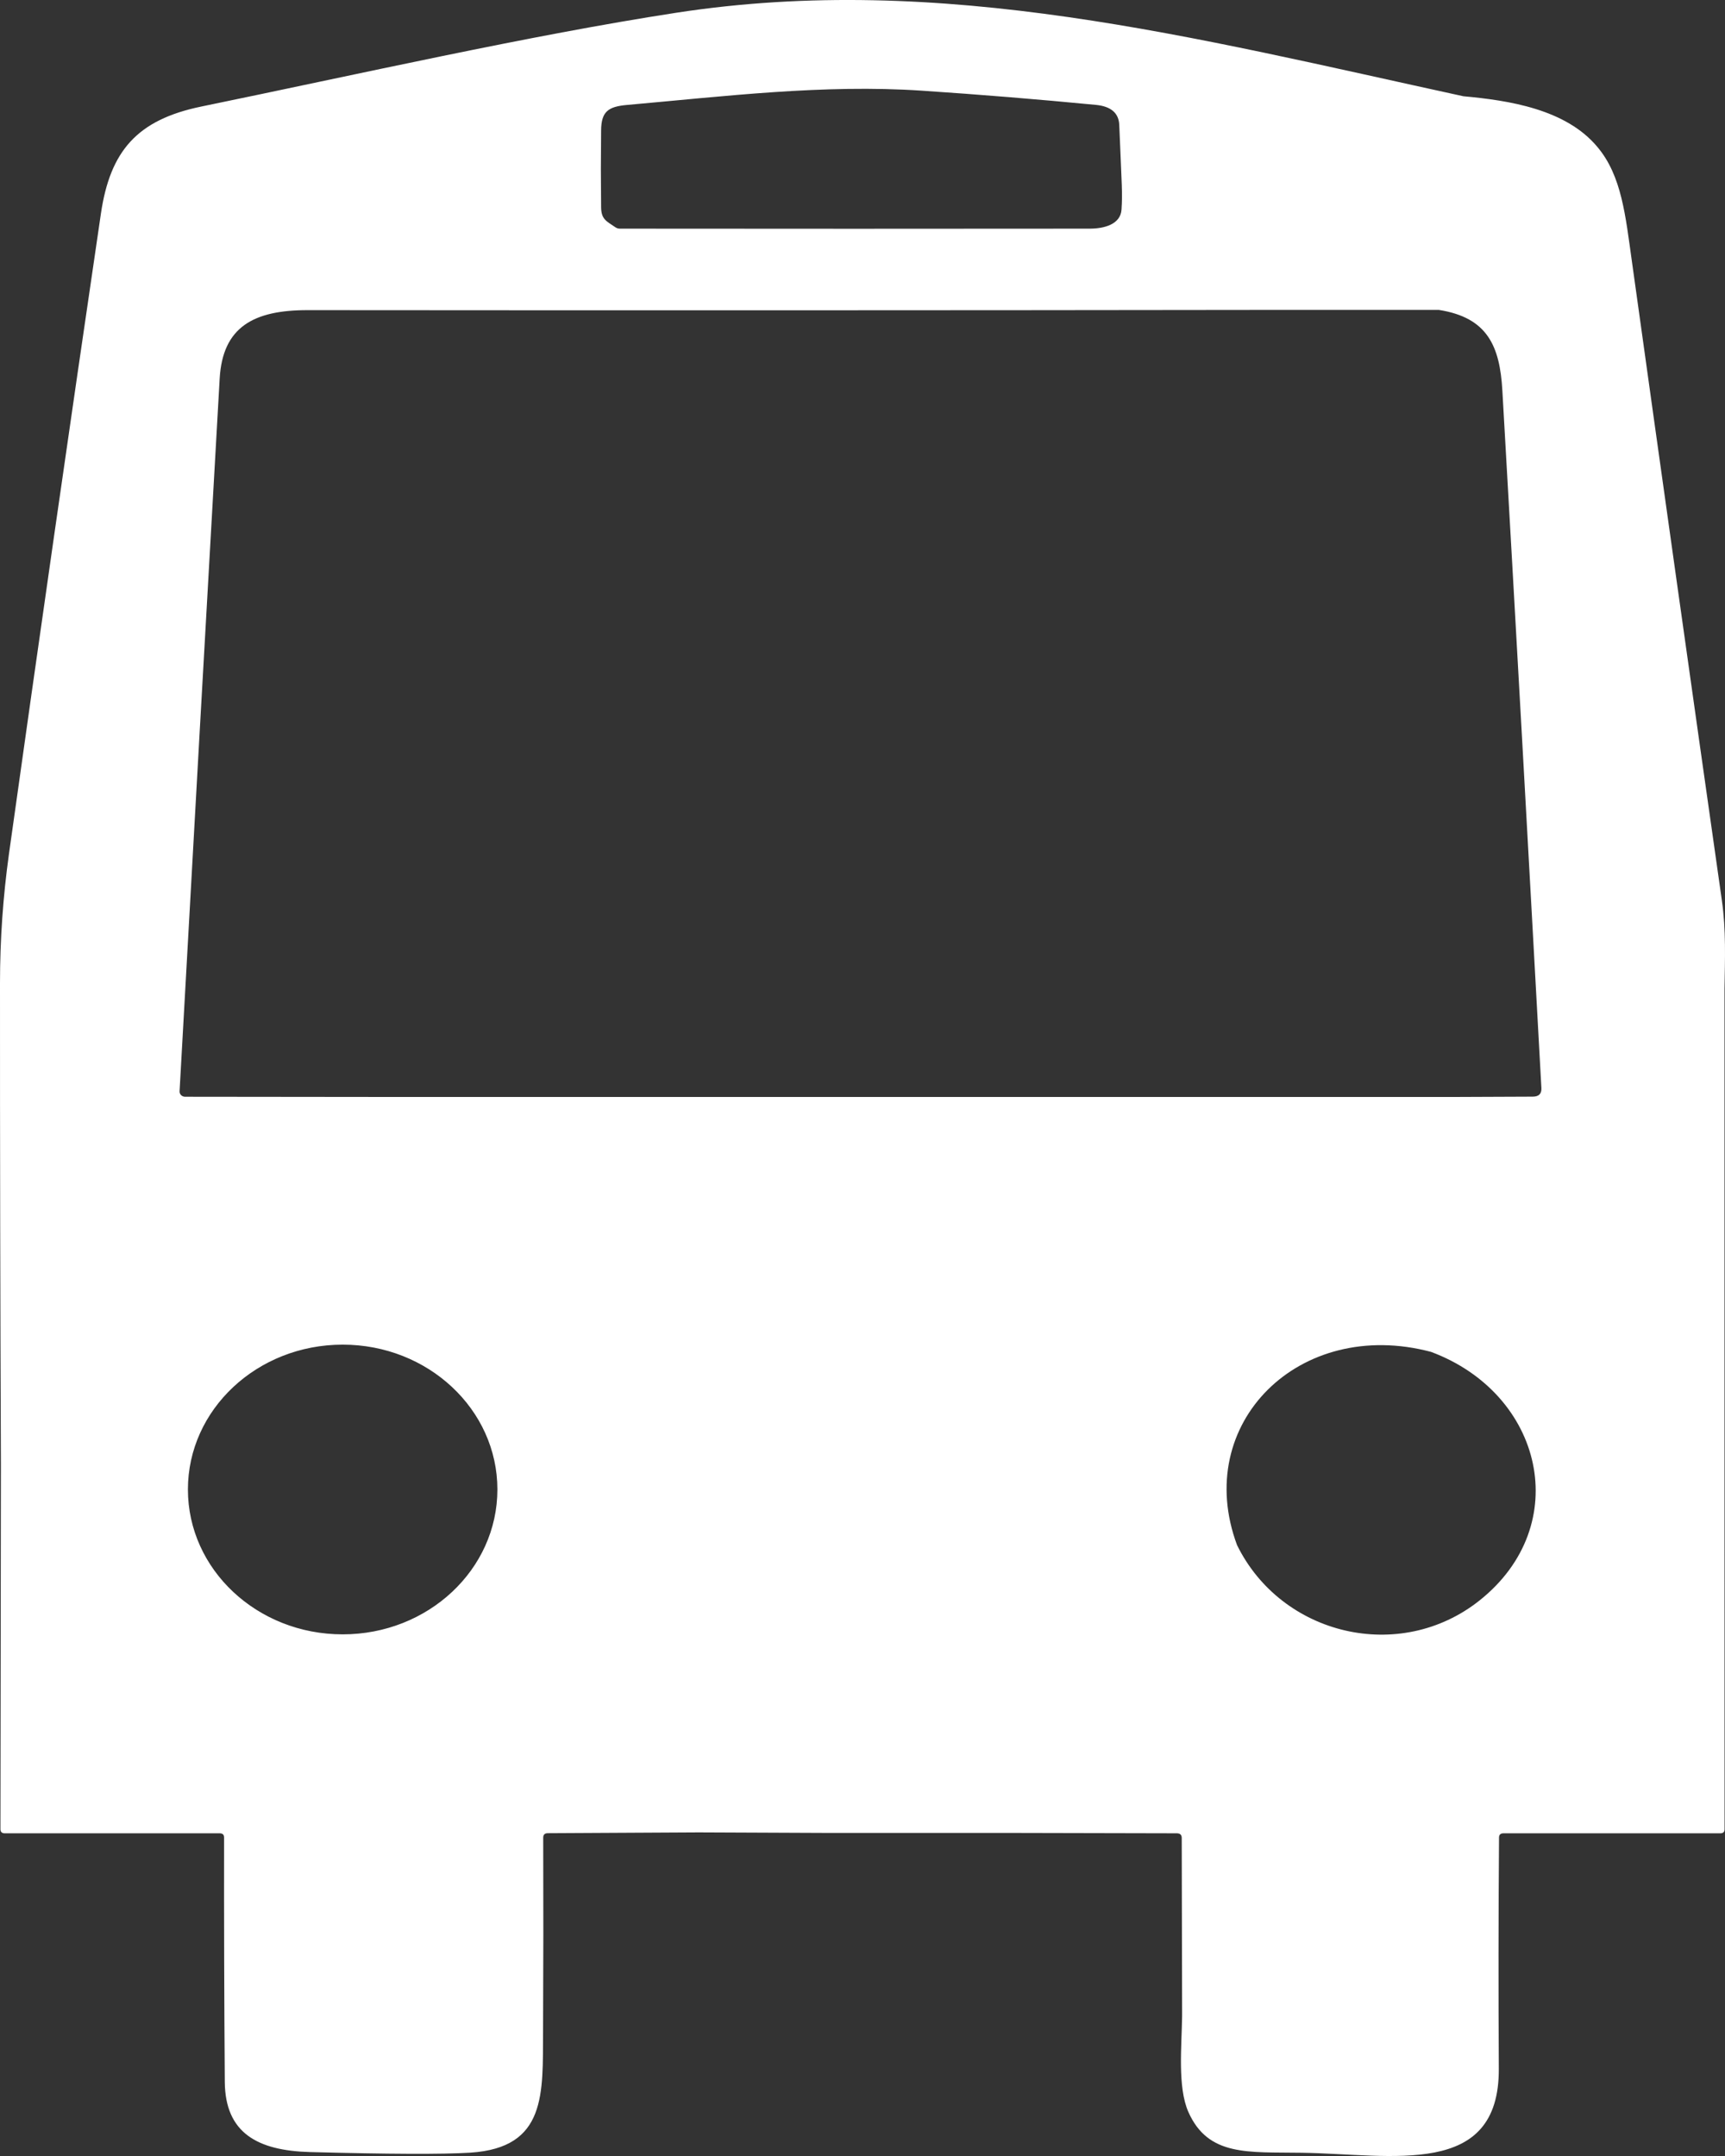 <svg width="32" height="40" viewBox="0 0 32 40" fill="none" xmlns="http://www.w3.org/2000/svg">
<rect x="0" y="0" width="32" height="40" fill="#333333" stroke="none"/>
<path d="M31.991 21.501V18.344C31.999 17.793 32.021 17.259 31.942 16.706C31.38 12.757 30.824 8.807 30.274 4.857C30.154 4.007 30.086 3.26 29.629 2.722C29.045 2.025 27.994 1.863 27.148 1.786C22.138 0.696 17.481 -0.524 12.543 0.237C9.821 0.656 6.644 1.378 3.733 1.977C2.542 2.223 2.043 2.802 1.872 3.963C1.29 7.922 0.721 11.882 0.166 15.844C0.056 16.637 0 17.435 0 18.237C-0.001 21.207 0.005 24.187 0.017 27.174L0.008 33.937C0.008 33.987 0.035 34.013 0.089 34.013H4.073C4.129 34.013 4.157 34.038 4.157 34.09C4.155 35.601 4.159 37.112 4.17 38.623C4.177 39.576 4.78 39.9 5.749 39.927C7.222 39.966 8.214 39.97 8.725 39.938C10.145 39.847 10.067 38.839 10.074 37.685C10.08 36.493 10.081 35.296 10.077 34.093C10.077 34.038 10.106 34.011 10.163 34.011L12.962 33.996L15.301 34.006H18.673L21.83 34.013C21.891 34.013 21.922 34.041 21.922 34.099L21.929 37.4C21.922 37.955 21.841 38.72 22.045 39.183C22.414 40.014 23.159 39.924 24.146 39.94C25.834 39.964 27.816 40.422 27.804 38.378C27.796 36.956 27.797 35.527 27.808 34.09C27.809 34.038 27.837 34.013 27.892 34.013H31.913C31.967 34.013 31.993 33.987 31.992 33.937L31.991 28.584L31.991 21.501ZM11.151 2.418C11.155 2.07 11.281 1.978 11.632 1.947C13.451 1.786 15.277 1.561 17.096 1.682C18.176 1.754 19.254 1.842 20.33 1.946C20.61 1.973 20.754 2.098 20.763 2.318C20.811 3.496 20.825 3.565 20.805 3.888C20.787 4.162 20.485 4.242 20.215 4.242C17.286 4.245 14.38 4.245 11.498 4.242C11.469 4.242 11.439 4.233 11.415 4.216C11.248 4.102 11.155 4.07 11.151 3.848C11.145 3.146 11.145 3.124 11.151 2.418ZM6.357 30.322C4.771 30.322 3.486 29.119 3.486 27.634C3.486 26.15 4.771 24.947 6.357 24.947C7.942 24.947 9.227 26.15 9.227 27.634C9.227 29.119 7.942 30.322 6.357 30.322ZM7.241 20.352L3.433 20.348C3.432 20.348 3.43 20.348 3.428 20.348C3.372 20.345 3.329 20.3 3.331 20.248C3.577 15.822 3.825 11.415 4.075 7.026C4.129 6.061 4.711 5.754 5.705 5.754C11.591 5.759 17.476 5.758 23.362 5.75H26.693C27.596 5.892 27.823 6.423 27.87 7.248C28.114 11.503 28.355 15.816 28.594 20.188C28.599 20.293 28.546 20.346 28.433 20.346L26.98 20.352H7.241ZM27.448 29.692C25.969 30.869 23.773 30.345 22.948 28.666C22.111 26.412 24.102 24.433 26.546 25.081C28.627 25.856 29.203 28.294 27.448 29.692Z" fill="white"/>
</svg>
